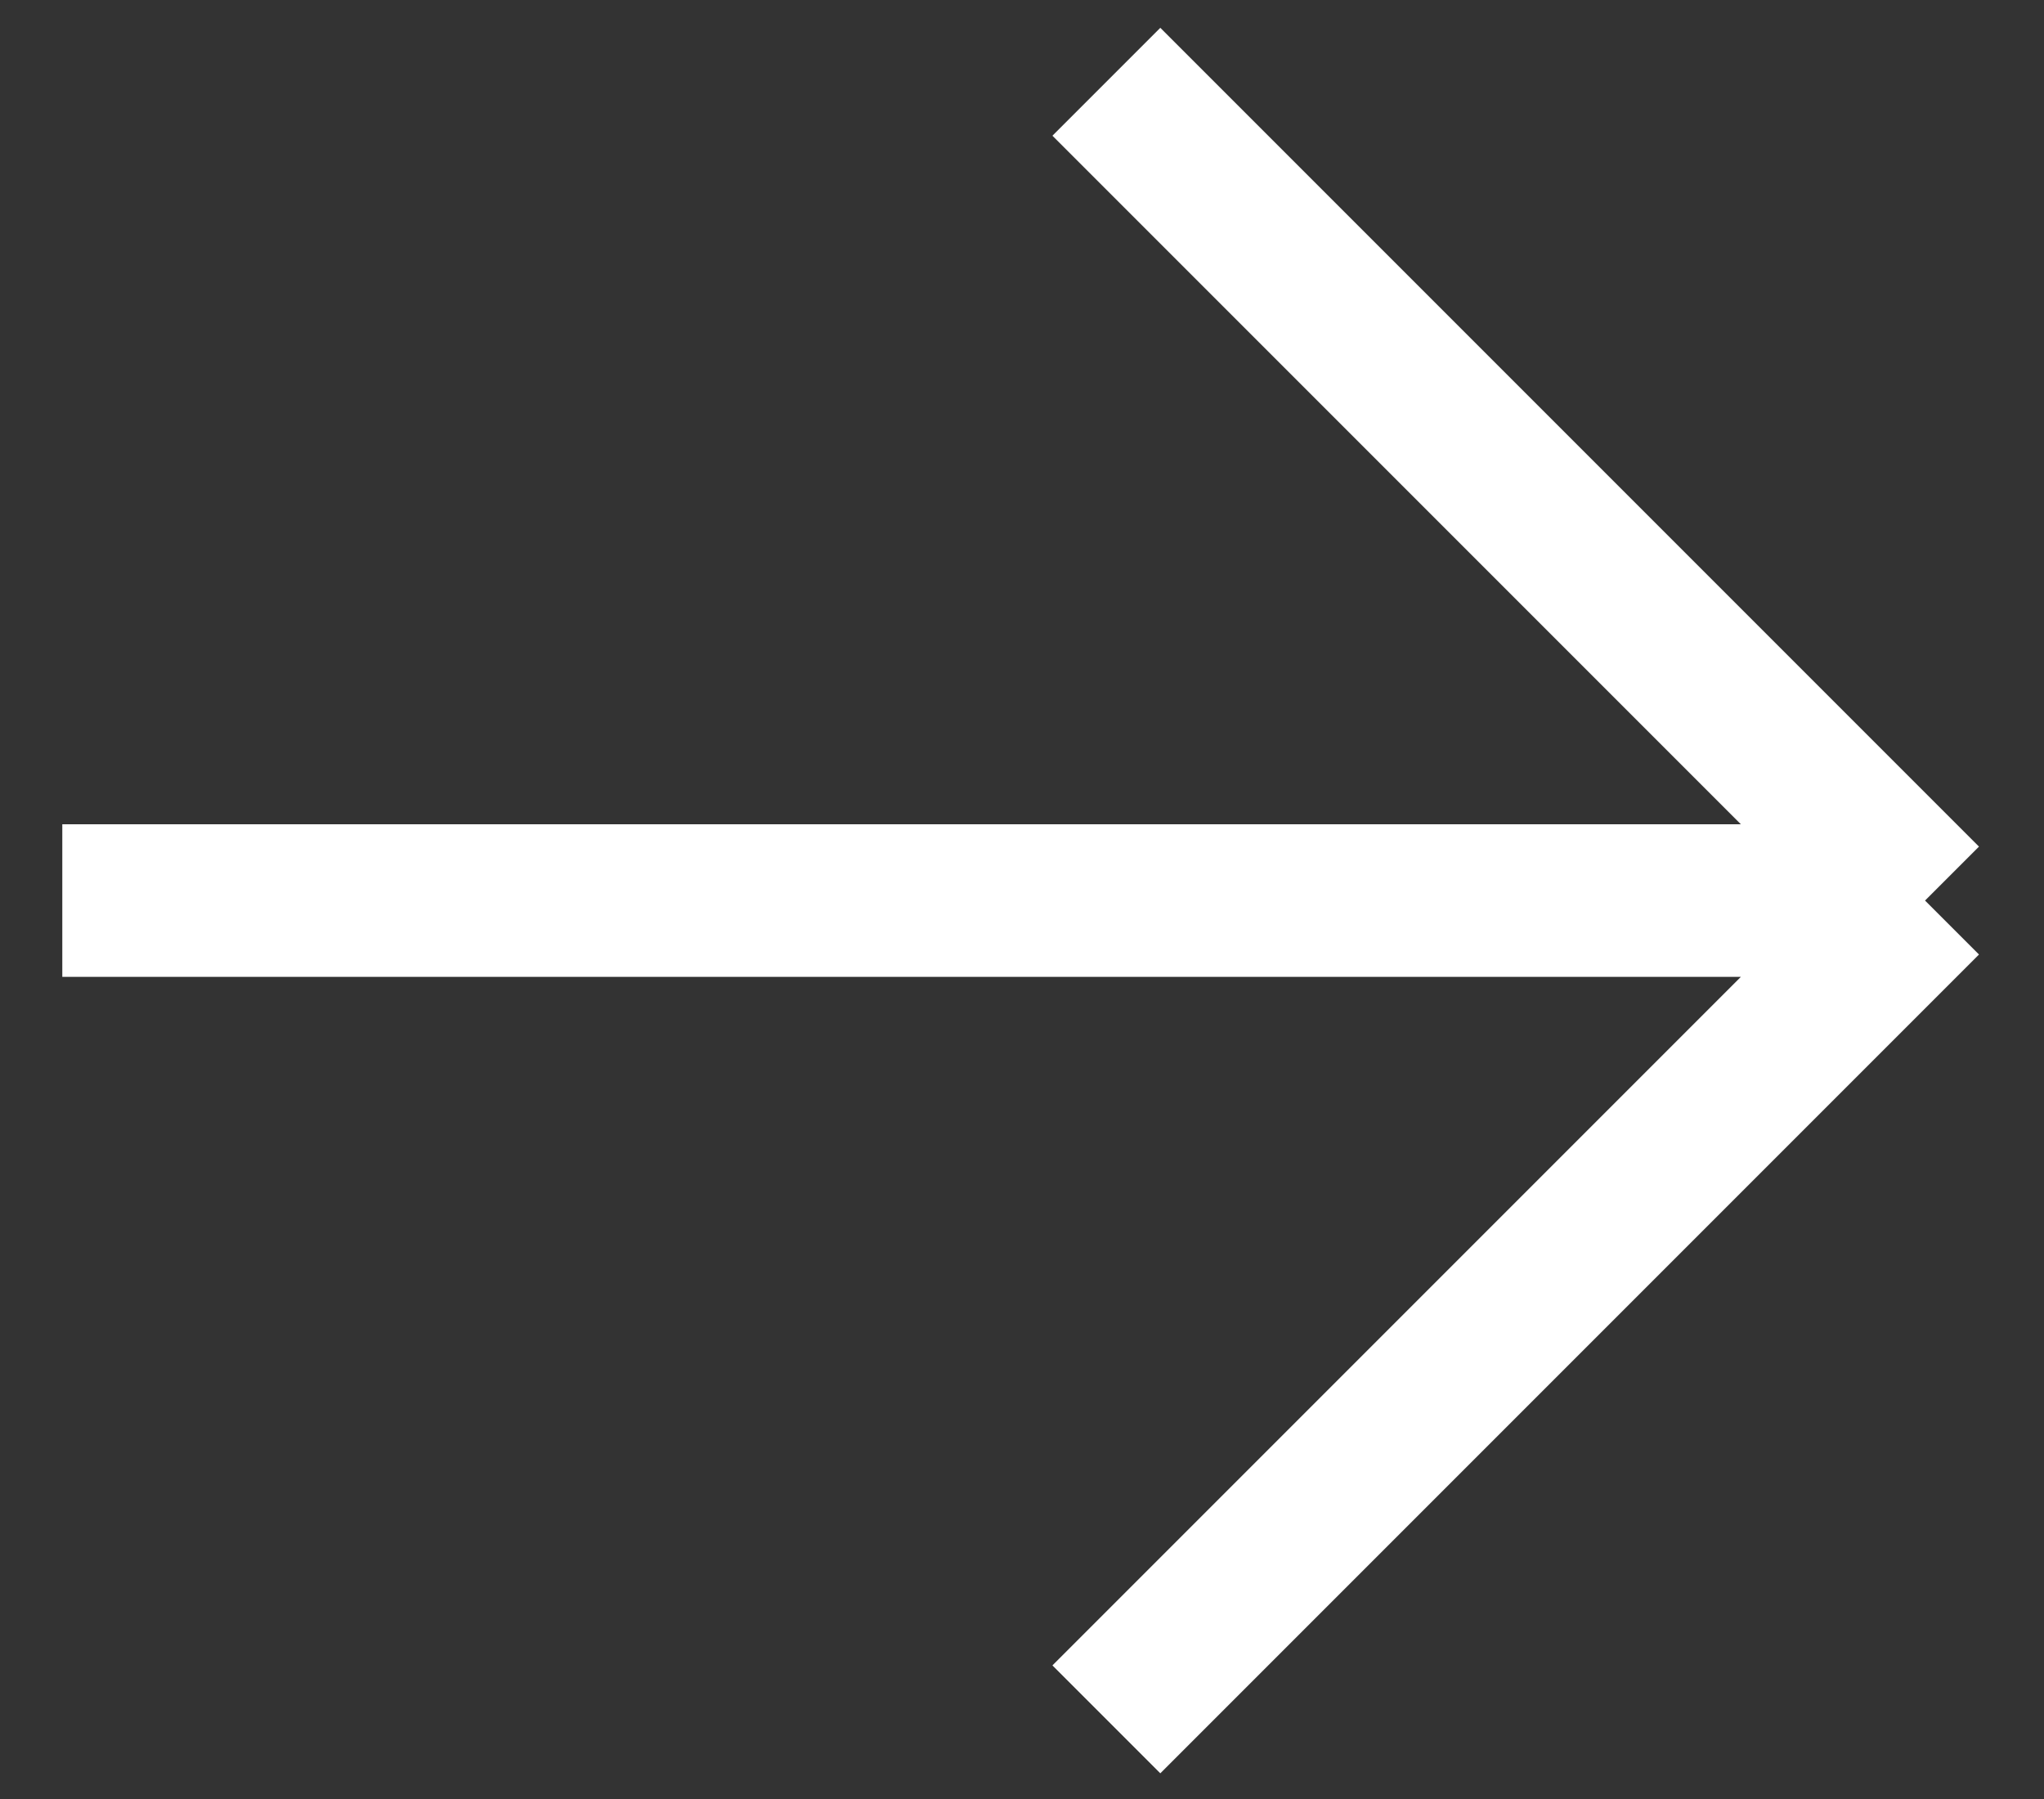 <svg width="25" height="22" viewBox="0 0 25 22" fill="none" xmlns="http://www.w3.org/2000/svg">
<rect x="0" y="0" width="25" height="22" fill="#333333" stroke="none"/>
<path d="M13.532 1L23.545 11.013M23.545 11.013L13.532 21.026M23.545 11.013L0.762 11.013" stroke="white" stroke-width="1.866"/>
</svg>
